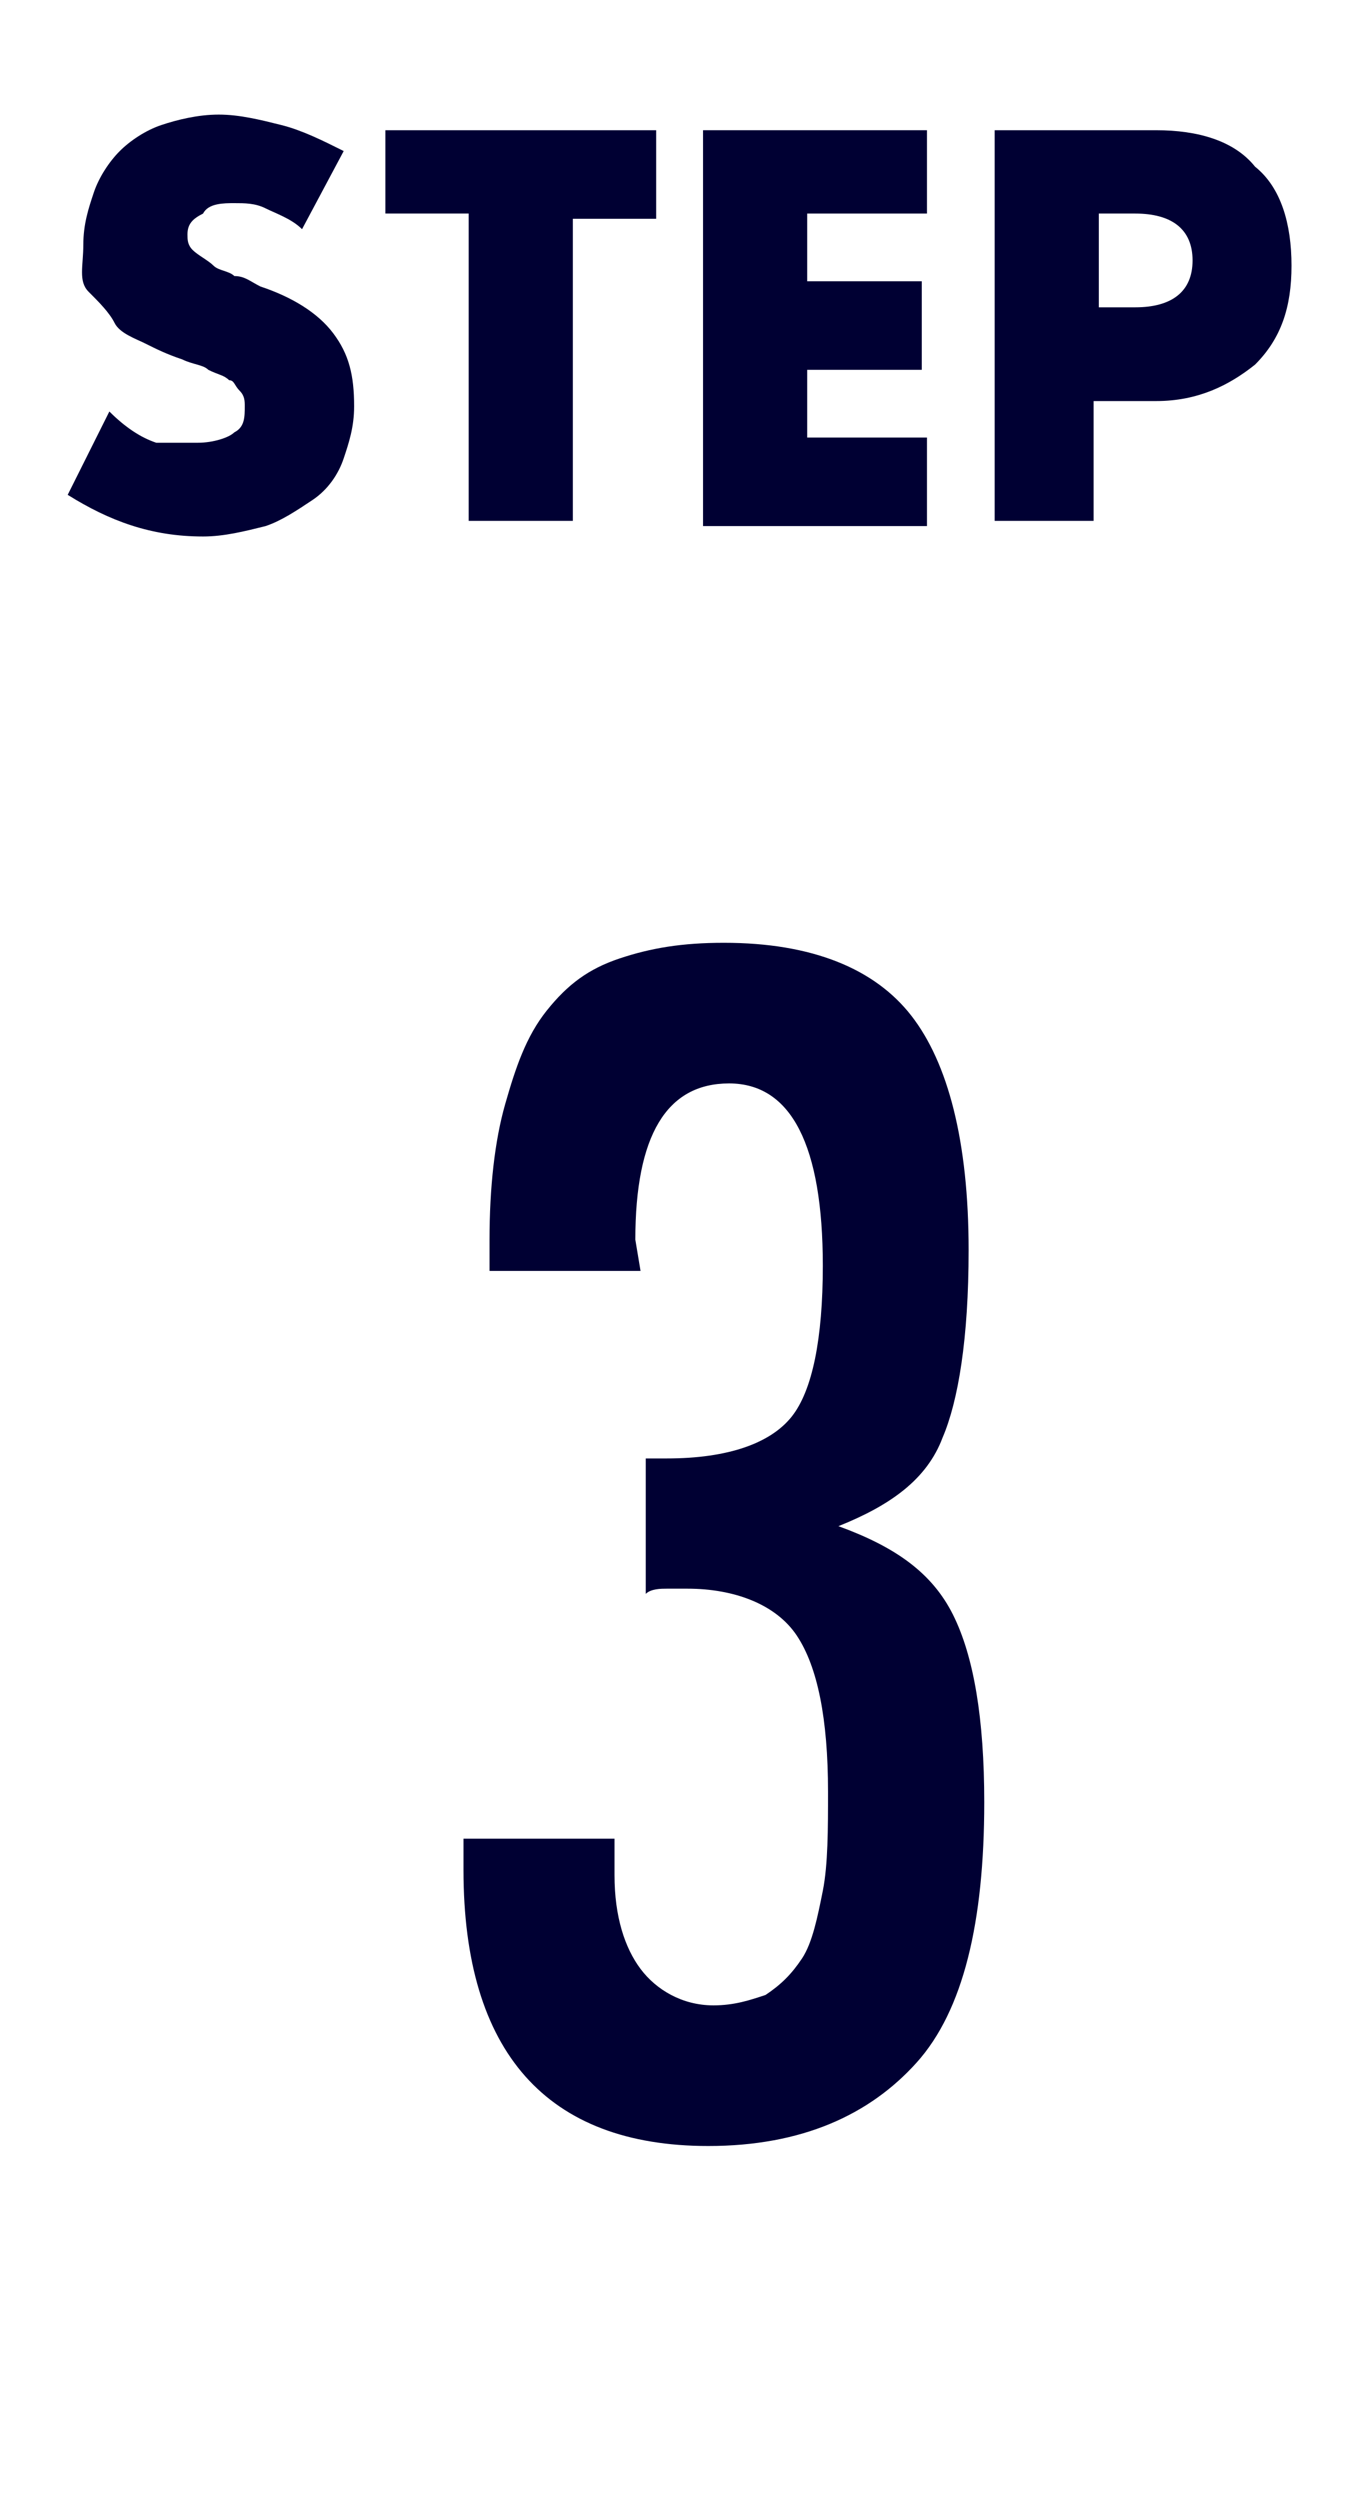 <?xml version="1.0" encoding="utf-8"?>
<!-- Generator: Adobe Illustrator 25.2.0, SVG Export Plug-In . SVG Version: 6.00 Build 0)  -->
<svg version="1.1" id="レイヤー_1" xmlns="http://www.w3.org/2000/svg" xmlns:xlink="http://www.w3.org/1999/xlink" x="0px"
	 y="0px" viewBox="0 0 26 48" style="enable-background:new 0 0 26 48;" xml:space="preserve">
<style type="text/css">
	.st0{enable-background:new    ;}
	.st1{fill:#000033;}
</style>
<g id="グループ_191" transform="translate(-1 -4.5)">
	<g class="st0">
		<path class="st1" d="M13.3,28.9h-2.9v-0.6c0-1,0.1-1.9,0.3-2.6s0.4-1.3,0.8-1.8s0.8-0.8,1.4-1c0.6-0.2,1.2-0.3,2-0.3
			c1.7,0,2.9,0.5,3.6,1.4s1.1,2.4,1.1,4.5c0,1.7-0.2,2.9-0.5,3.6c-0.3,0.8-1,1.3-2,1.7c1.1,0.4,1.8,0.9,2.2,1.7
			c0.4,0.8,0.6,2,0.6,3.6c0,2.3-0.4,4-1.3,5s-2.2,1.6-4,1.6c-3.1,0-4.7-1.8-4.7-5.3v-0.2V40c0-0.1,0-0.2,0-0.2h2.9
			c0,0.2,0,0.3,0,0.4c0,0.1,0,0.2,0,0.3c0,0.8,0.2,1.4,0.5,1.8s0.8,0.7,1.4,0.7c0.4,0,0.7-0.1,1-0.2c0.3-0.2,0.5-0.4,0.7-0.7
			c0.2-0.3,0.3-0.8,0.4-1.3s0.1-1.2,0.1-1.9c0-1.4-0.2-2.4-0.6-3S15.1,35,14.2,35c-0.1,0-0.2,0-0.4,0c-0.1,0-0.3,0-0.4,0.1v-2.6h0.4
			c1.2,0,2-0.3,2.4-0.8s0.6-1.5,0.6-2.9c0-2.3-0.6-3.5-1.8-3.5c-1.2,0-1.8,1-1.8,3L13.3,28.9z"/>
	</g>
	<g class="st0">
		<path class="st1" d="M6.8,8.9C6.6,8.7,6.3,8.6,6.1,8.5C5.9,8.4,5.7,8.4,5.5,8.4C5.3,8.4,5,8.4,4.9,8.6C4.7,8.7,4.6,8.8,4.6,9
			c0,0.1,0,0.2,0.1,0.3C4.8,9.4,5,9.5,5.1,9.6s0.3,0.1,0.4,0.2c0.2,0,0.3,0.1,0.5,0.2c0.6,0.2,1.1,0.5,1.4,0.9
			c0.3,0.4,0.4,0.8,0.4,1.4c0,0.4-0.1,0.7-0.2,1c-0.1,0.3-0.3,0.6-0.6,0.8s-0.6,0.4-0.9,0.5c-0.4,0.1-0.8,0.2-1.2,0.2
			c-1,0-1.8-0.3-2.6-0.8l0.8-1.6c0.3,0.3,0.6,0.5,0.9,0.6C4.3,13,4.6,13,4.8,13c0.3,0,0.6-0.1,0.7-0.2c0.2-0.1,0.2-0.3,0.2-0.5
			c0-0.1,0-0.2-0.1-0.3s-0.1-0.2-0.2-0.2c-0.1-0.1-0.2-0.1-0.4-0.2c-0.1-0.1-0.3-0.1-0.5-0.2c-0.3-0.1-0.5-0.2-0.7-0.3
			c-0.2-0.1-0.5-0.2-0.6-0.4s-0.3-0.4-0.5-0.6S2.6,9.6,2.6,9.2c0-0.4,0.1-0.7,0.2-1c0.1-0.3,0.3-0.6,0.5-0.8C3.5,7.2,3.8,7,4.1,6.9
			c0.3-0.1,0.7-0.2,1.1-0.2c0.4,0,0.8,0.1,1.2,0.2s0.8,0.3,1.2,0.5L6.8,8.9z"/>
		<path class="st1" d="M12,8.6v5.9h-2V8.6H8.4V7h5.2v1.7H12z"/>
		<path class="st1" d="M18.8,8.6h-2.3v1.3h2.2v1.7h-2.2v1.3h2.3v1.7h-4.3V7h4.3V8.6z"/>
		<path class="st1" d="M22.1,14.5h-2V7h3.1c0.8,0,1.5,0.2,1.9,0.7c0.5,0.4,0.7,1.1,0.7,1.9c0,0.8-0.2,1.4-0.7,1.9
			c-0.5,0.4-1.1,0.7-1.9,0.7h-1.2V14.5z M22.1,10.4h0.7c0.7,0,1.1-0.3,1.1-0.9c0-0.6-0.4-0.9-1.1-0.9h-0.7V10.4z"/>
	</g>
</g>
</svg>
